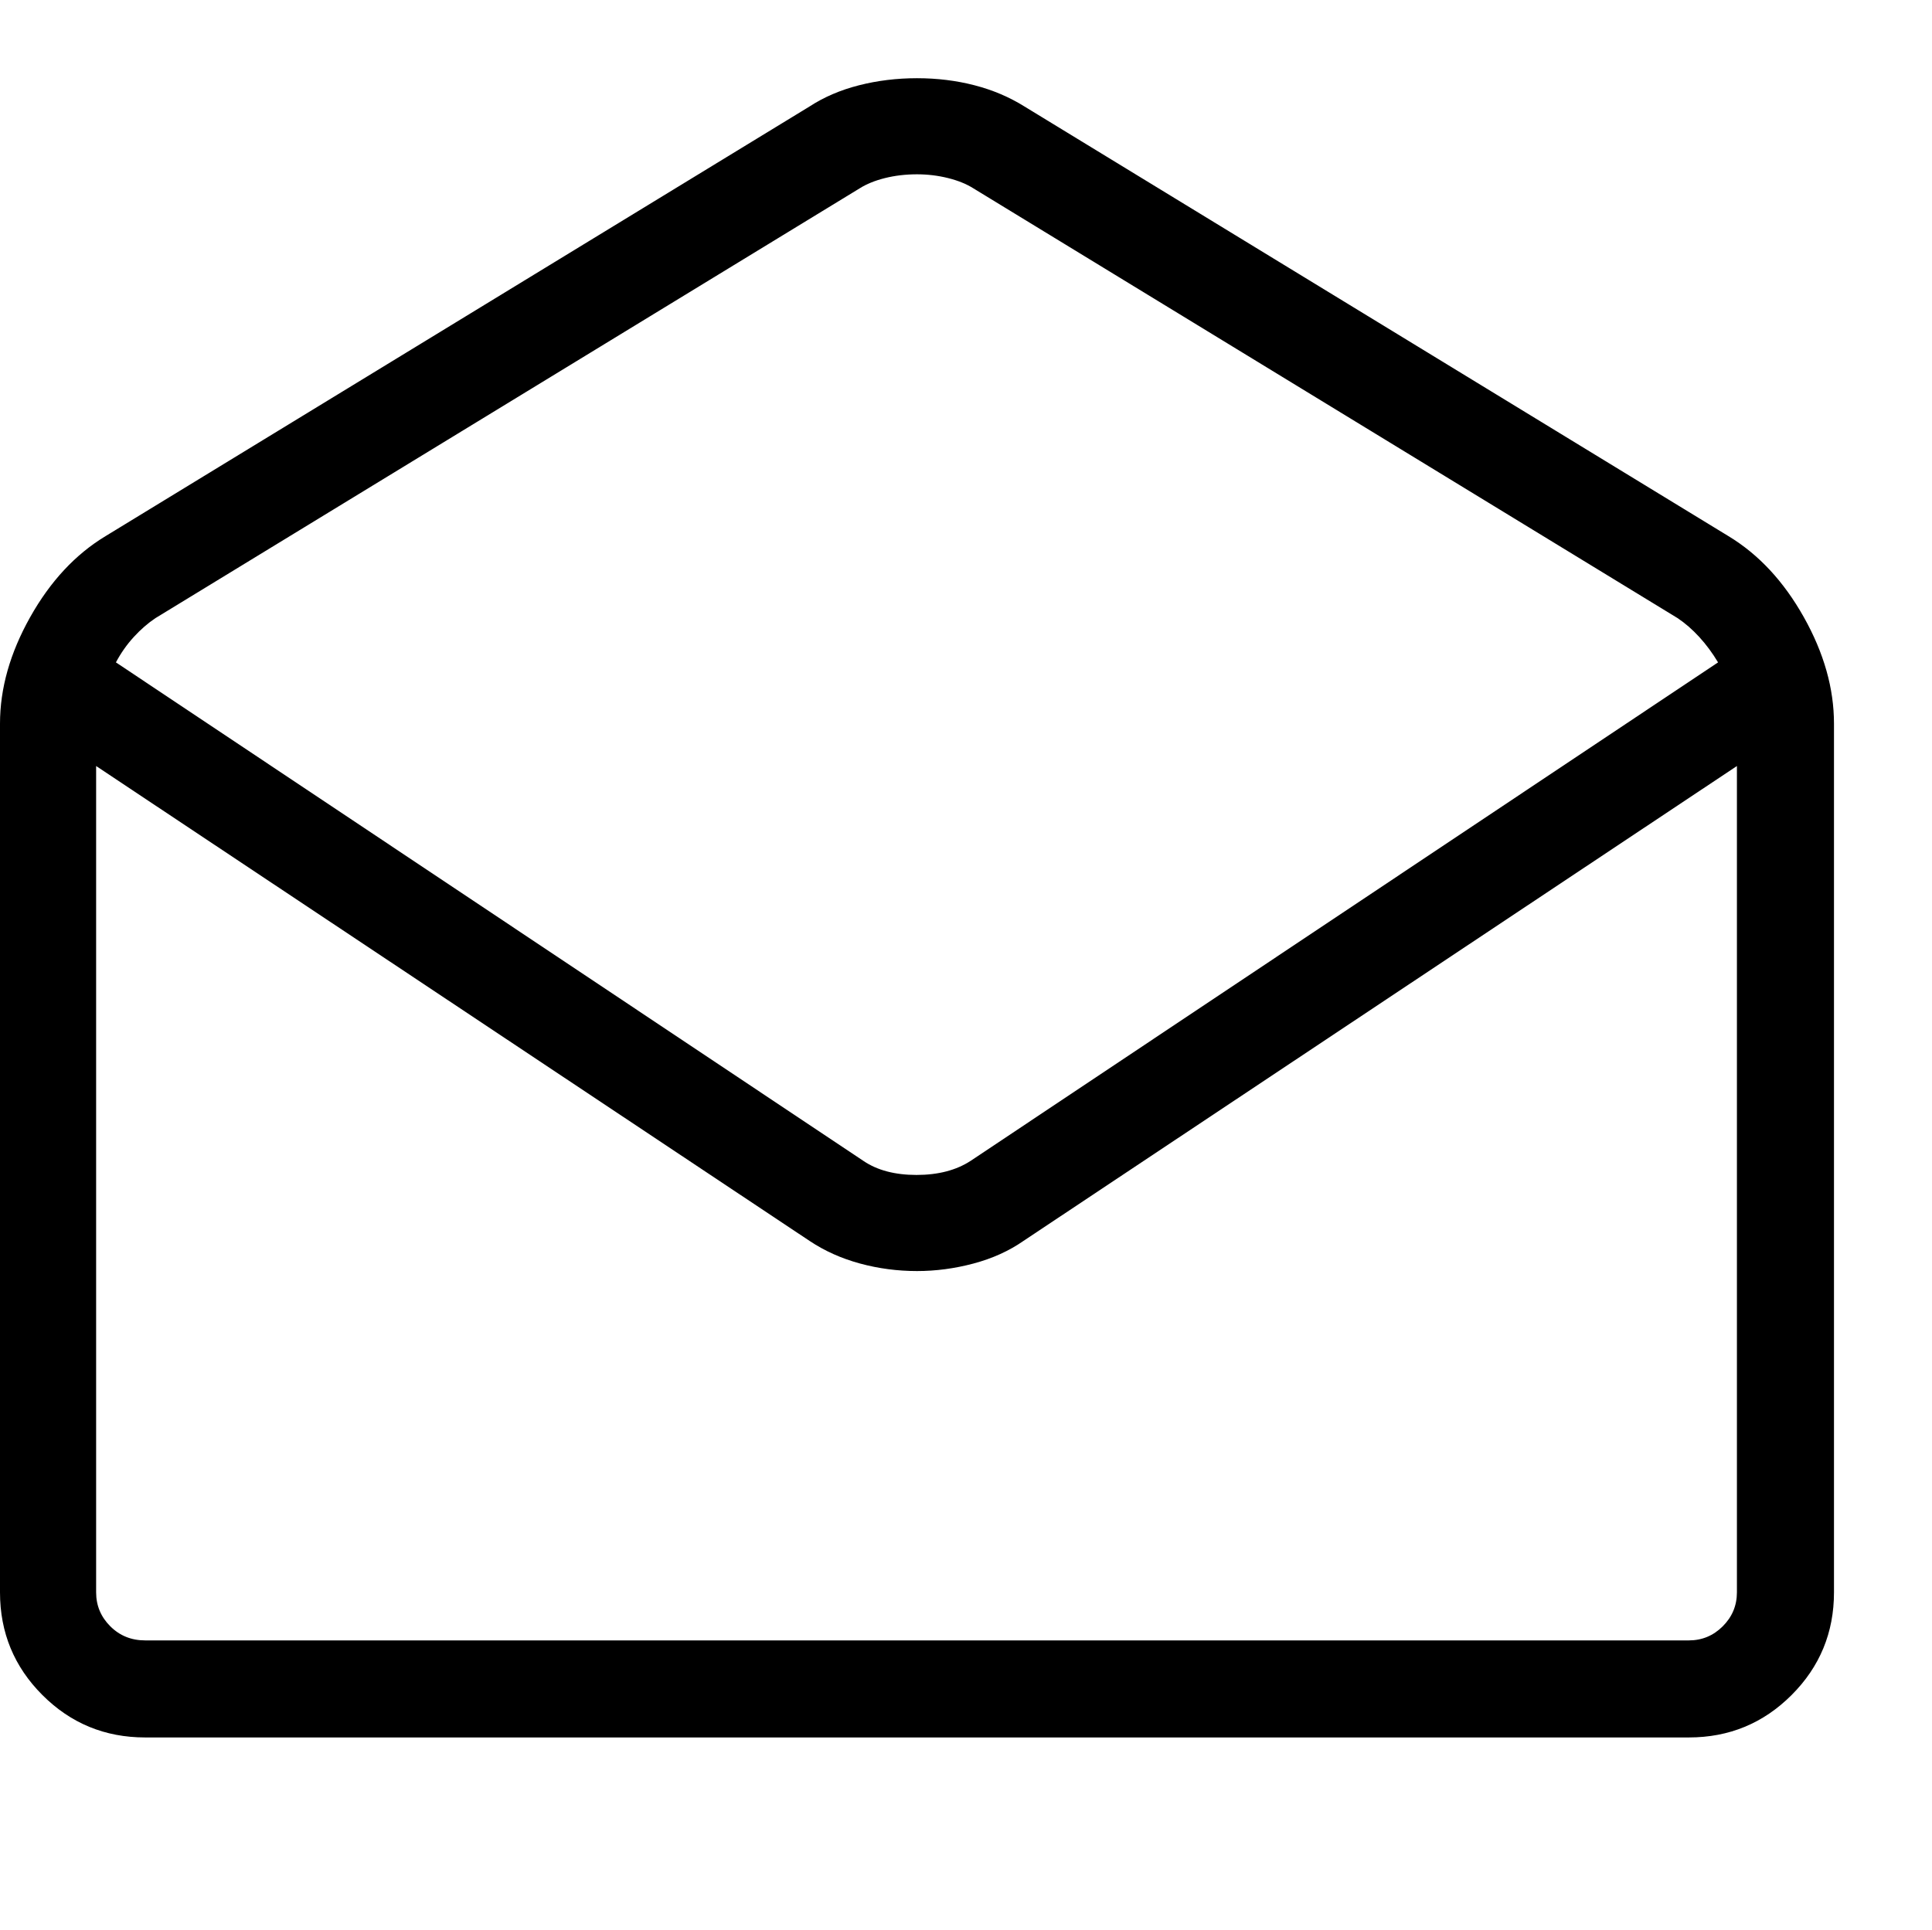 <?xml version="1.0" encoding="utf-8"?>
<!-- Generator: Adobe Illustrator 17.0.0, SVG Export Plug-In . SVG Version: 6.00 Build 0)  -->
<!DOCTYPE svg PUBLIC "-//W3C//DTD SVG 1.1//EN" "http://www.w3.org/Graphics/SVG/1.1/DTD/svg11.dtd">
<svg version="1.1" id="Layer_1" xmlns="http://www.w3.org/2000/svg" xmlns:xlink="http://www.w3.org/1999/xlink" x="0px" y="0px"
	 width="1025px" height="1024px" viewBox="0 0 1025 1024" enable-background="new 0 0 1025 1024" xml:space="preserve">
<g>
	<path d="M917 284.5l-373.5-228c-8-5-16.833-8.75-26.5-11.25s-19.833-3.75-30.5-3.75-20.916 1.25-30.75 3.75-18.584 6.25-26.25 11.25l-373.5 228c-16 9.667-29.334 24-40 43s-16 37.833-16 56.5v461c0 21.333 7.5 39.5 22.5 54.5s33.166 22.5 54.5 22.5h819c21.333 0 39.5-7.5 54.5-22.5s22.5-33.167 22.5-54.5v-461c0-18.667-5.333-37.5-16-56.5s-24-33.333-40-43v0zM82.499 328l373.5-228c3.667-2.333 8.166-4.167 13.5-5.5s11-2 17-2c5.666 0 11.166 0.667 16.5 2s9.833 3.167 13.5 5.5l373.5 228c4 2.667 7.833 6 11.5 10s7 8.5 10 13.5l-396.5 264.5c-7.666 5-17.25 7.5-28.75 7.5s-20.916-2.5-28.25-7.5l-396.5-264.5c2.667-5 5.833-9.5 9.499-13.5s7.5-7.333 11.5-10v0zM896 870.5h-819c-7.334 0-13.5-2.5-18.5-7.5s-7.5-11-7.5-18v-438.5l378.5 252c8 5.333 16.916 9.333 26.75 12s19.917 4 30.25 4c10 0 20-1.333 30-4s18.833-6.667 26.5-12l378.5-252v438.5c0 7-2.5 13-7.5 18s-11 7.5-18 7.5v0z"/>
</g>
</svg>
